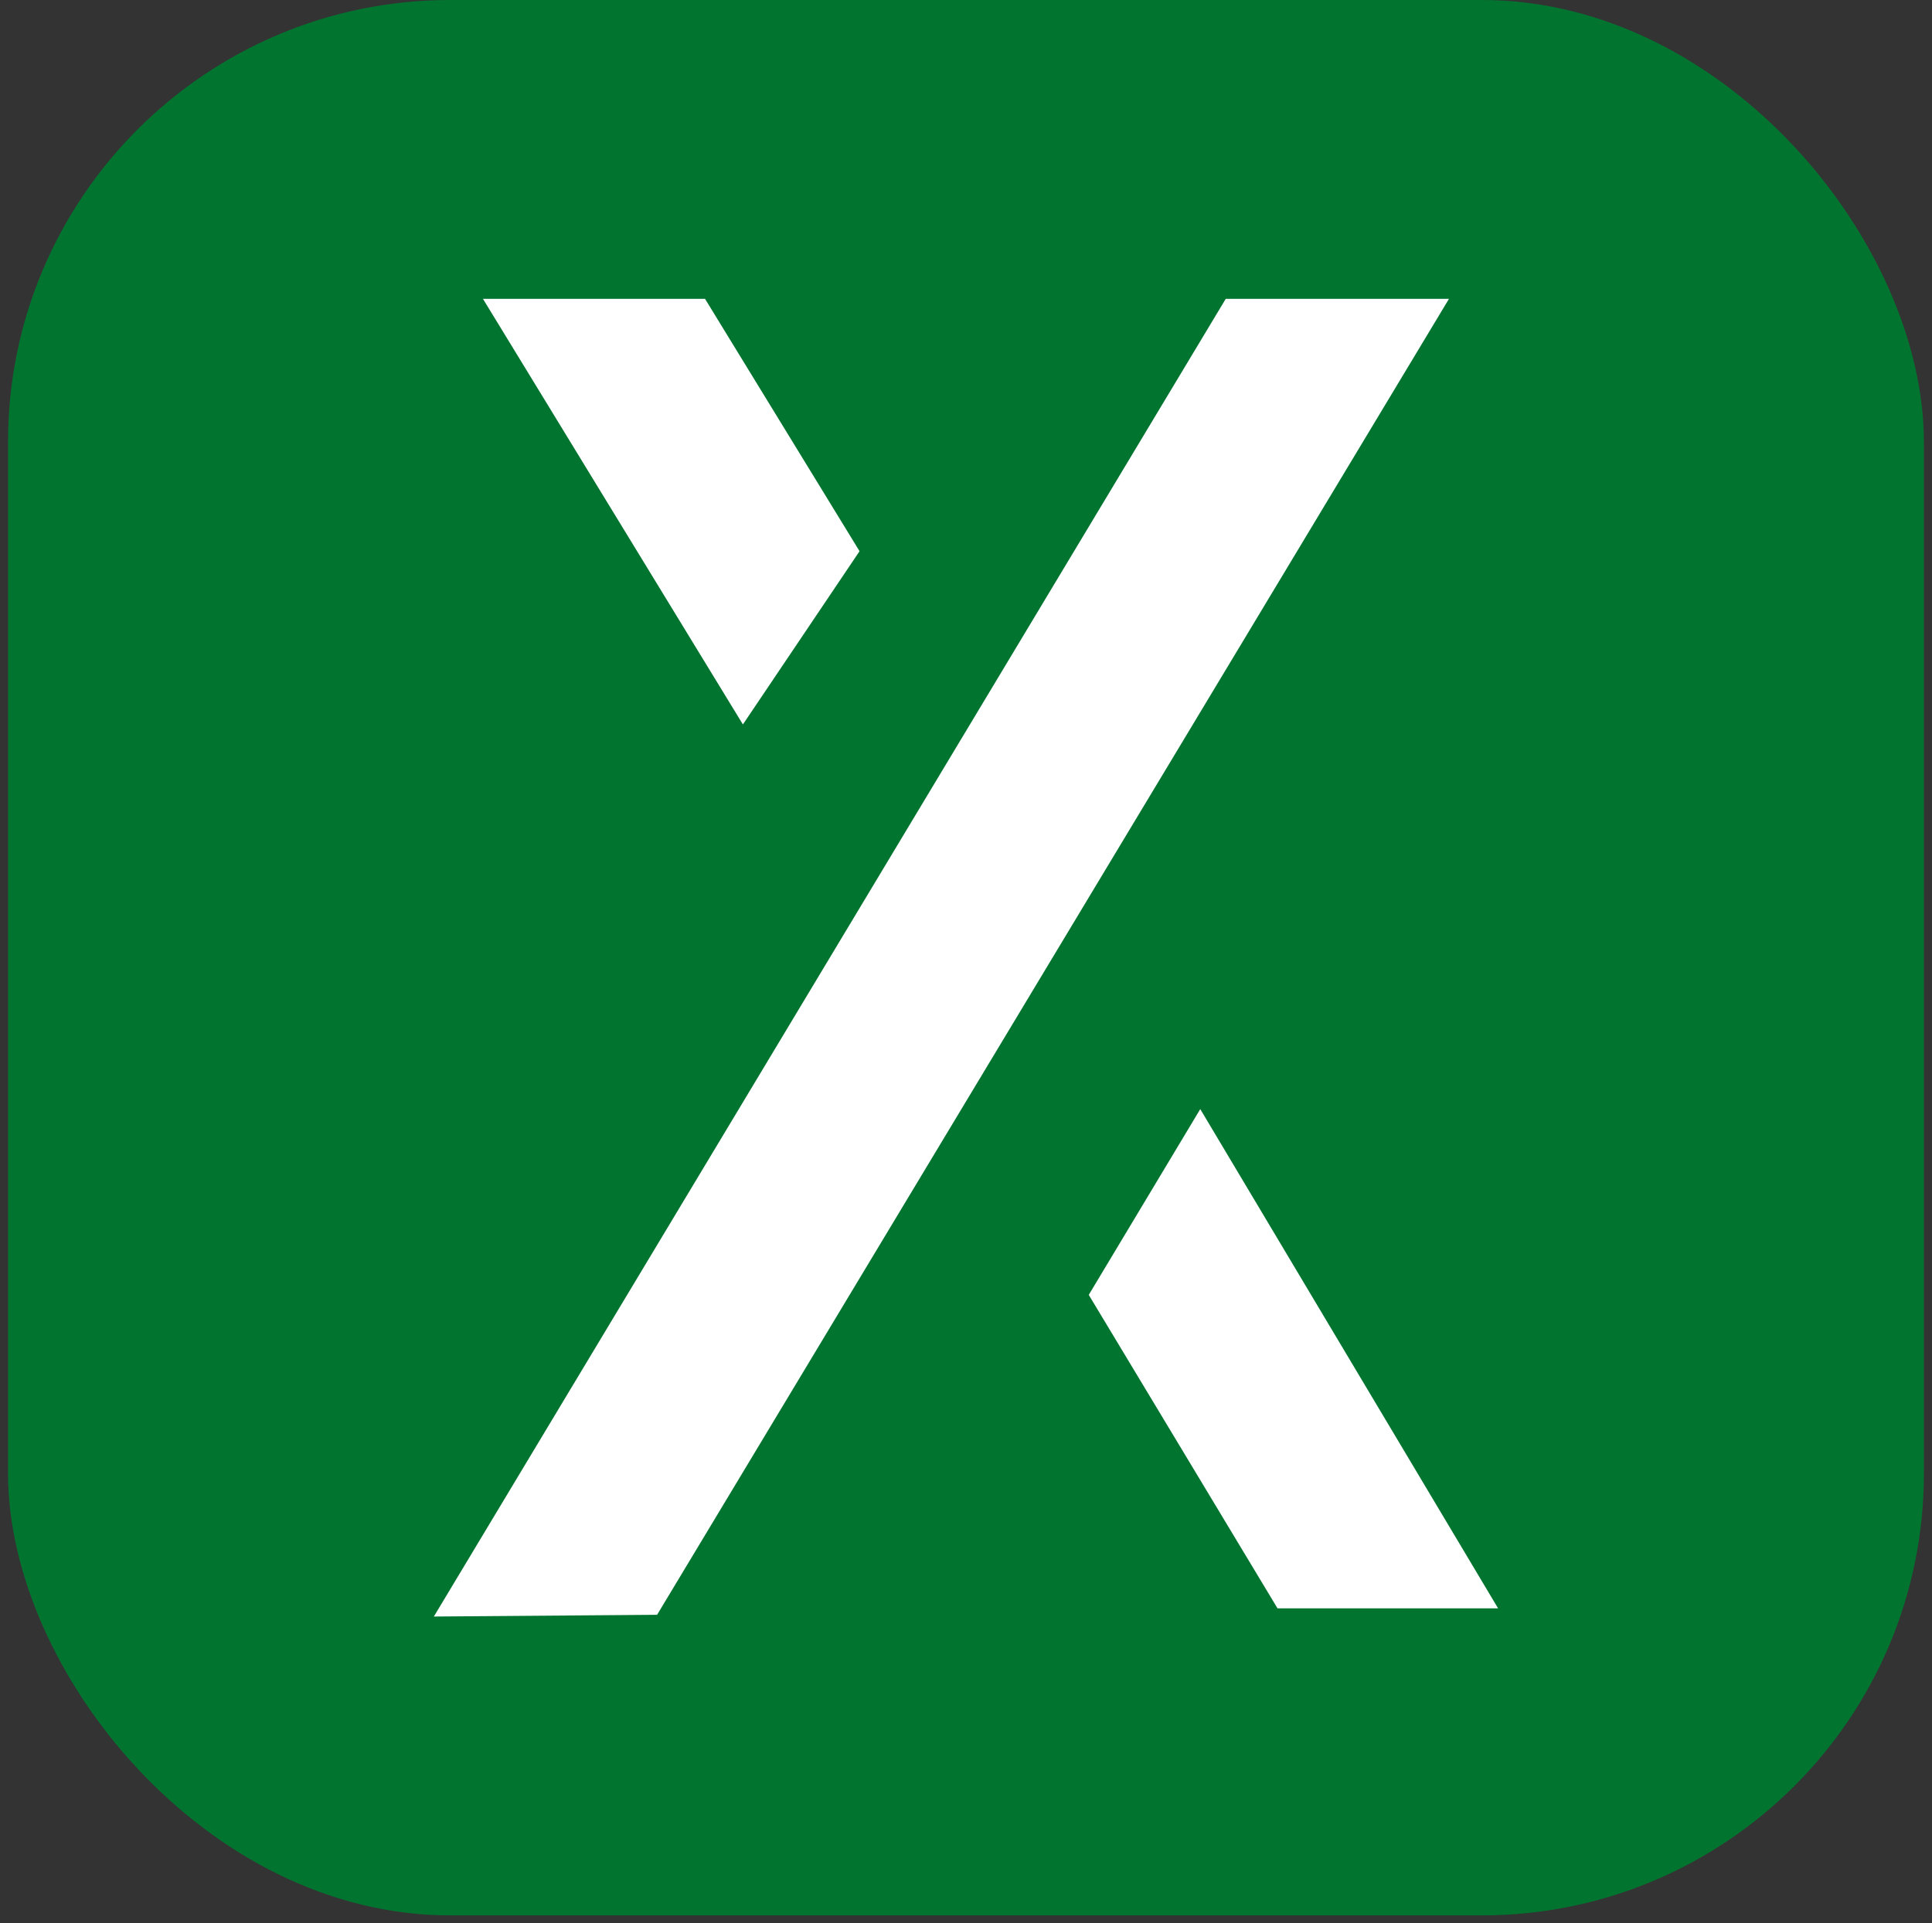 <svg xmlns="http://www.w3.org/2000/svg" width="236" height="235" viewBox="0 0 236 235" fill="none"><rect x="0" y="0" width="236" height="235" fill="#333333" stroke="none"/><rect x="0.98" width="234.032" height="234.032" rx="54.007" fill="#01742F"></rect><path d="M52.996 197.516L149.726 36.516H176.996L80.267 197.303L52.996 197.516Z" fill="white"></path><path d="M104.996 67.349L90.749 88.516L58.996 36.516H86.123L104.996 67.349Z" fill="white"></path><path d="M132.996 158.214L146.615 135.516L182.996 196.516H156.053L132.996 158.214Z" fill="white"></path></svg>